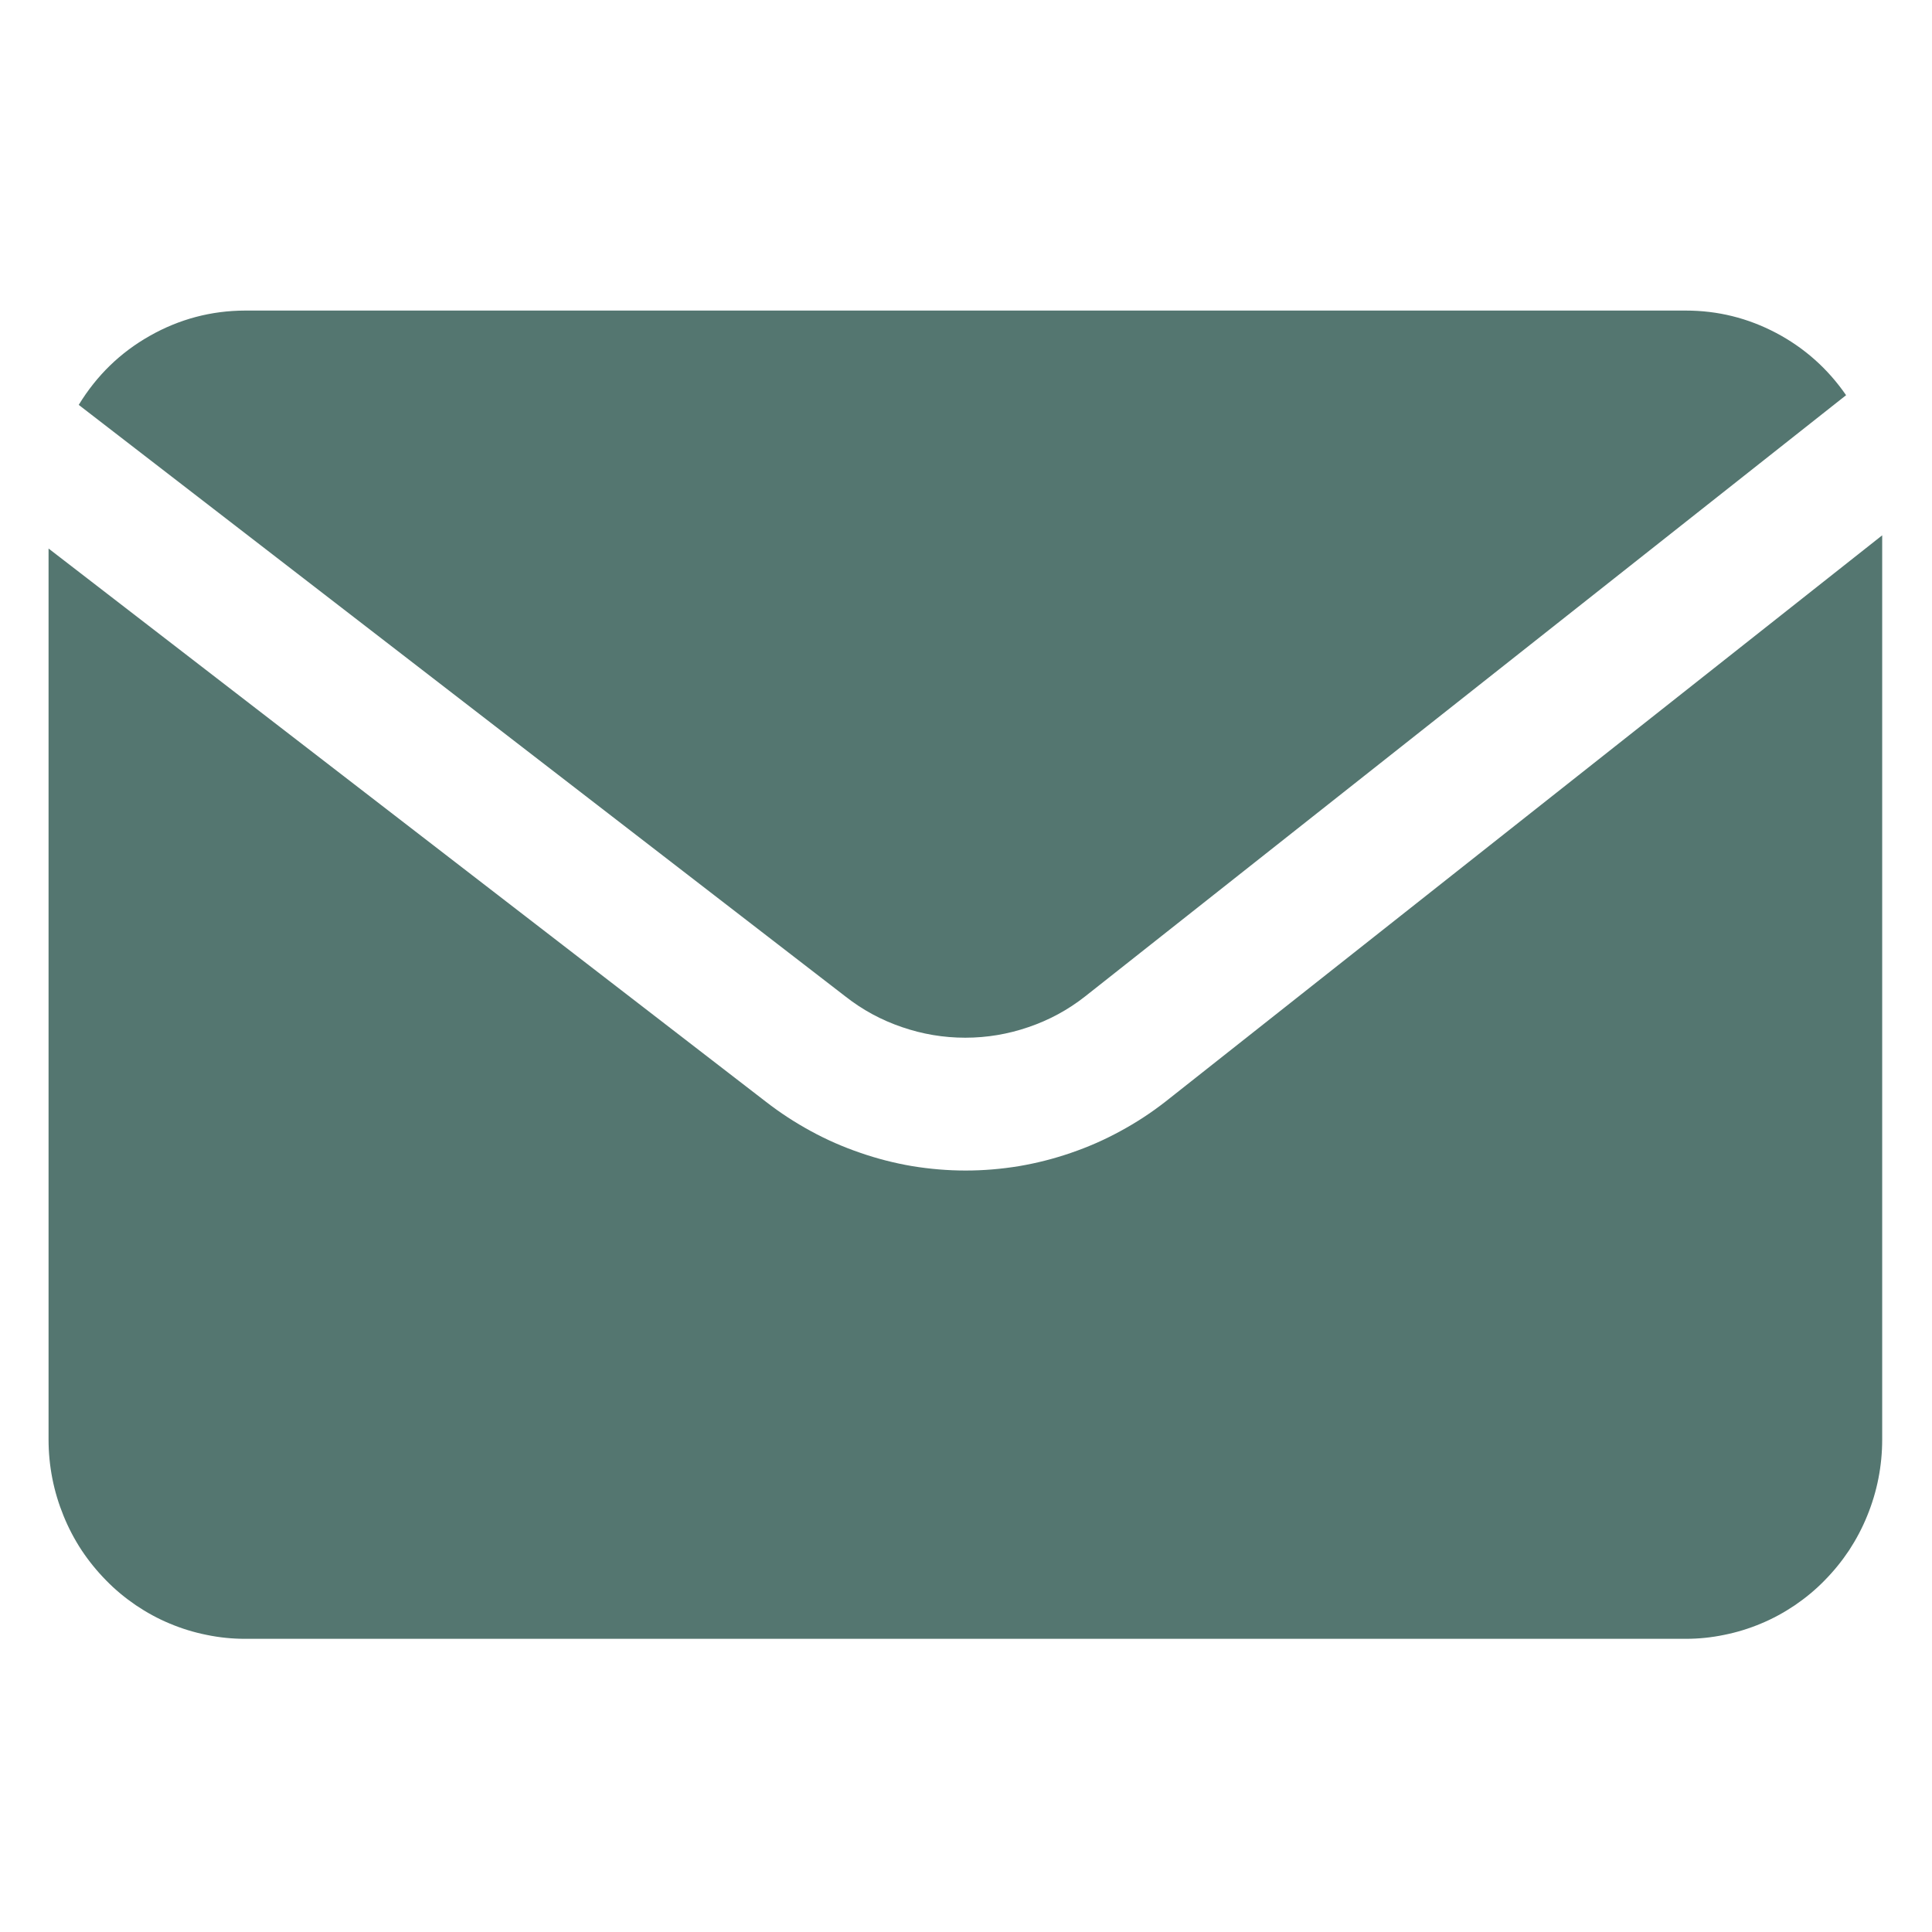 <svg xmlns="http://www.w3.org/2000/svg" xmlns:xlink="http://www.w3.org/1999/xlink" width="80" zoomAndPan="magnify" viewBox="0 0 60 60" height="80" preserveAspectRatio="xMidYMid meet" version="1.0"><defs><clipPath id="cd1f8ab40c"><path d="M 2 9.645 L 58 9.645 L 58 33 L 2 33 Z M 2 9.645 " clip-rule="nonzero"/></clipPath><clipPath id="7039bd6ad3"><path d="M 1.48 16 L 58.48 16 L 58.48 50.895 L 1.48 50.895 Z M 1.48 16 " clip-rule="nonzero"/></clipPath></defs><g clip-path="url(#cd1f8ab40c)"><path fill="#547670" d="M 26.254 30.945 C 26.785 31.363 27.371 31.68 28.012 31.898 C 28.648 32.117 29.305 32.227 29.977 32.227 C 30.648 32.227 31.305 32.117 31.941 31.898 C 32.582 31.68 33.168 31.363 33.699 30.945 L 57.332 12.273 C 56.762 11.449 56.039 10.805 55.16 10.34 C 54.277 9.875 53.344 9.645 52.352 9.645 L 7.609 9.645 C 6.559 9.648 5.57 9.91 4.652 10.43 C 3.734 10.949 3 11.664 2.445 12.574 Z M 26.254 30.945 " fill-opacity="1" fill-rule="nonzero"/></g><g clip-path="url(#7039bd6ad3)"><path fill="#547670" d="M 36.191 34.215 C 35.75 34.559 35.285 34.863 34.793 35.129 C 34.301 35.398 33.793 35.621 33.266 35.801 C 32.738 35.984 32.199 36.121 31.648 36.215 C 31.098 36.305 30.547 36.352 29.988 36.352 C 29.434 36.352 28.879 36.305 28.328 36.215 C 27.777 36.121 27.242 35.984 26.715 35.801 C 26.188 35.621 25.676 35.398 25.184 35.129 C 24.695 34.863 24.227 34.559 23.785 34.215 L 1.508 17.035 L 1.508 44.707 C 1.508 45.113 1.547 45.516 1.625 45.914 C 1.703 46.312 1.82 46.699 1.973 47.074 C 2.125 47.449 2.312 47.805 2.535 48.145 C 2.758 48.48 3.012 48.793 3.297 49.082 C 3.578 49.371 3.887 49.625 4.219 49.852 C 4.555 50.078 4.906 50.27 5.273 50.422 C 5.645 50.578 6.027 50.695 6.418 50.773 C 6.812 50.855 7.211 50.895 7.609 50.895 L 52.352 50.895 C 52.754 50.895 53.148 50.855 53.543 50.773 C 53.934 50.695 54.316 50.578 54.688 50.422 C 55.055 50.27 55.406 50.078 55.742 49.852 C 56.074 49.625 56.383 49.371 56.664 49.082 C 56.949 48.793 57.203 48.48 57.426 48.145 C 57.648 47.805 57.836 47.449 57.988 47.074 C 58.141 46.699 58.258 46.312 58.336 45.914 C 58.414 45.516 58.453 45.113 58.453 44.707 L 58.453 16.625 Z M 36.191 34.215 " fill-opacity="1" fill-rule="nonzero"/></g></svg>